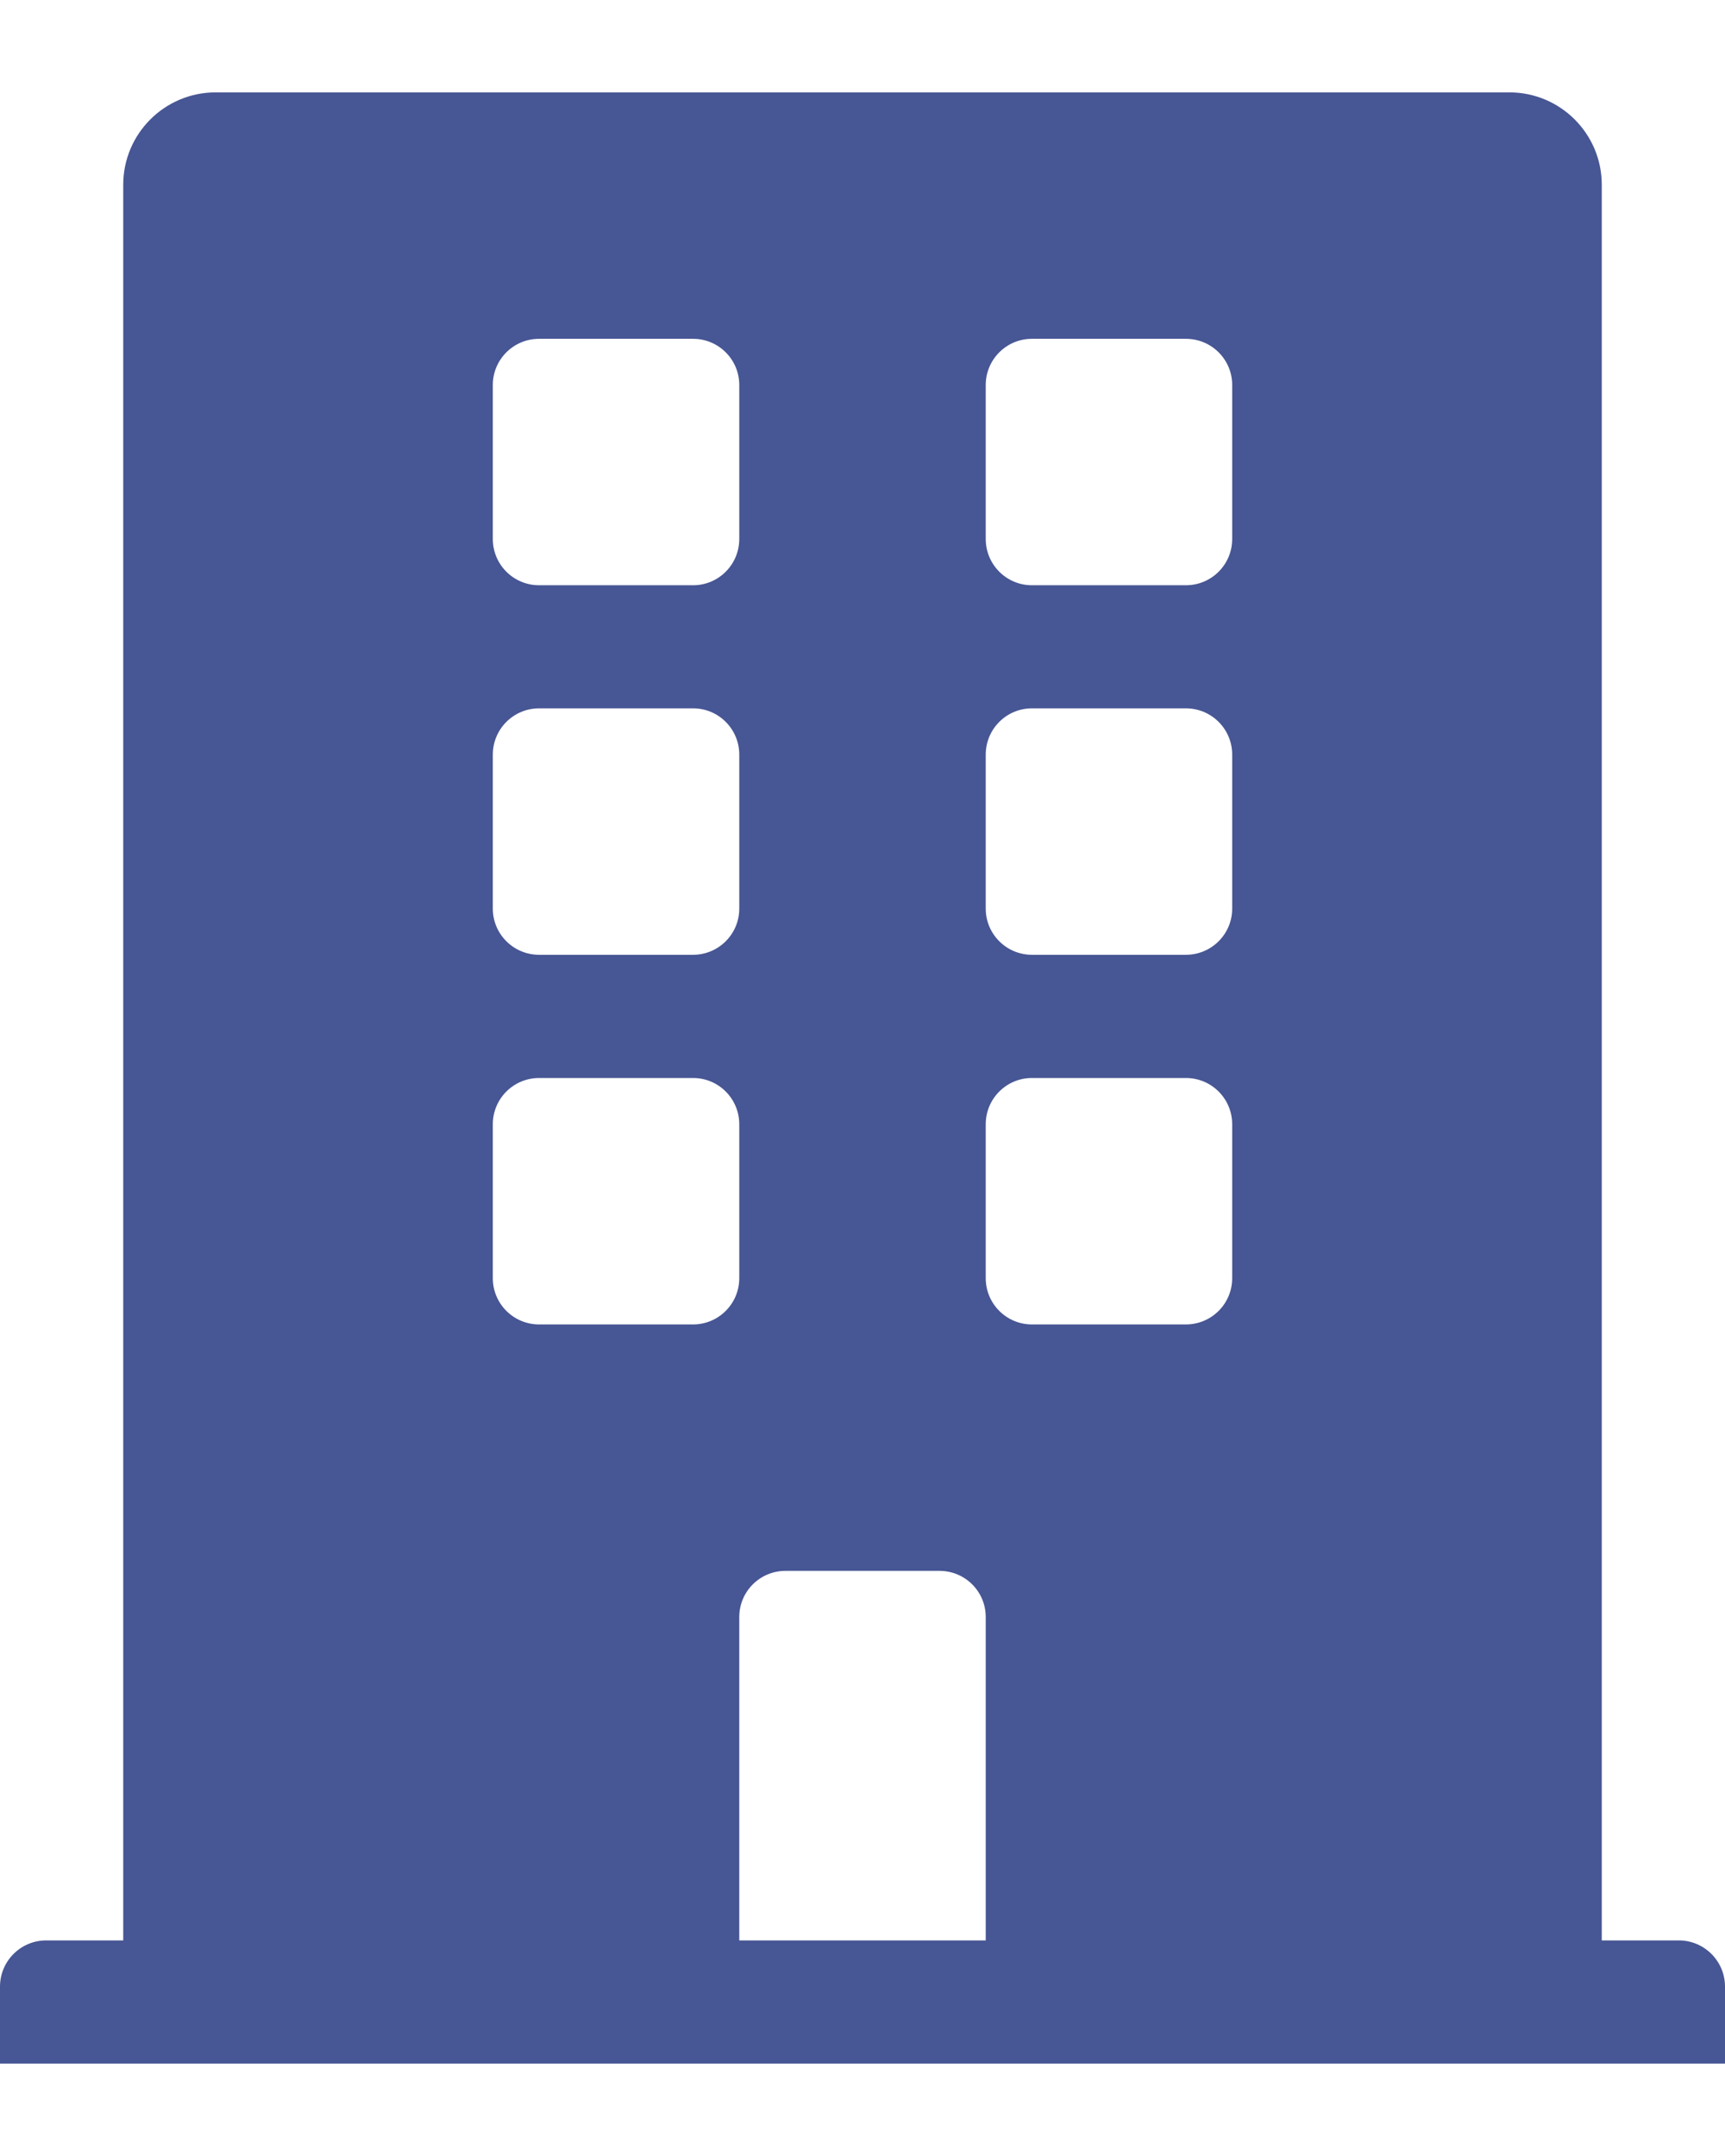 <svg width="16" height="20" viewBox="0 0 16 20" fill="none" xmlns="http://www.w3.org/2000/svg">
<g clip-path="url(#clip0_1_217)">
<path d="M15.571 18H14.857V1.714C14.857 1.241 14.473 0.857 14 0.857H2C1.527 0.857 1.143 1.241 1.143 1.714V18H0.429C0.192 18 0 18.192 0 18.429V19.143H16V18.429C16 18.192 15.808 18 15.571 18ZM4.571 3.571C4.571 3.335 4.763 3.143 5 3.143H6.429C6.665 3.143 6.857 3.335 6.857 3.571V5C6.857 5.237 6.665 5.429 6.429 5.429H5C4.763 5.429 4.571 5.237 4.571 5V3.571ZM4.571 7C4.571 6.763 4.763 6.571 5 6.571H6.429C6.665 6.571 6.857 6.763 6.857 7V8.429C6.857 8.665 6.665 8.857 6.429 8.857H5C4.763 8.857 4.571 8.665 4.571 8.429V7ZM6.429 12.286H5C4.763 12.286 4.571 12.094 4.571 11.857V10.429C4.571 10.192 4.763 10 5 10H6.429C6.665 10 6.857 10.192 6.857 10.429V11.857C6.857 12.094 6.665 12.286 6.429 12.286ZM9.143 18H6.857V15C6.857 14.763 7.049 14.572 7.286 14.572H8.714C8.951 14.572 9.143 14.763 9.143 15V18ZM11.429 11.857C11.429 12.094 11.237 12.286 11 12.286H9.571C9.335 12.286 9.143 12.094 9.143 11.857V10.429C9.143 10.192 9.335 10 9.571 10H11C11.237 10 11.429 10.192 11.429 10.429V11.857ZM11.429 8.429C11.429 8.665 11.237 8.857 11 8.857H9.571C9.335 8.857 9.143 8.665 9.143 8.429V7C9.143 6.763 9.335 6.571 9.571 6.571H11C11.237 6.571 11.429 6.763 11.429 7V8.429ZM11.429 5C11.429 5.237 11.237 5.429 11 5.429H9.571C9.335 5.429 9.143 5.237 9.143 5V3.571C9.143 3.335 9.335 3.143 9.571 3.143H11C11.237 3.143 11.429 3.335 11.429 3.571V5Z" fill="#475694"/>
</g>
<defs>
<clipPath id="clip0_1_217">
<rect width="16" height="18.286" fill="white" transform="translate(0 0.857)"/>
</clipPath>
</defs>
</svg>
